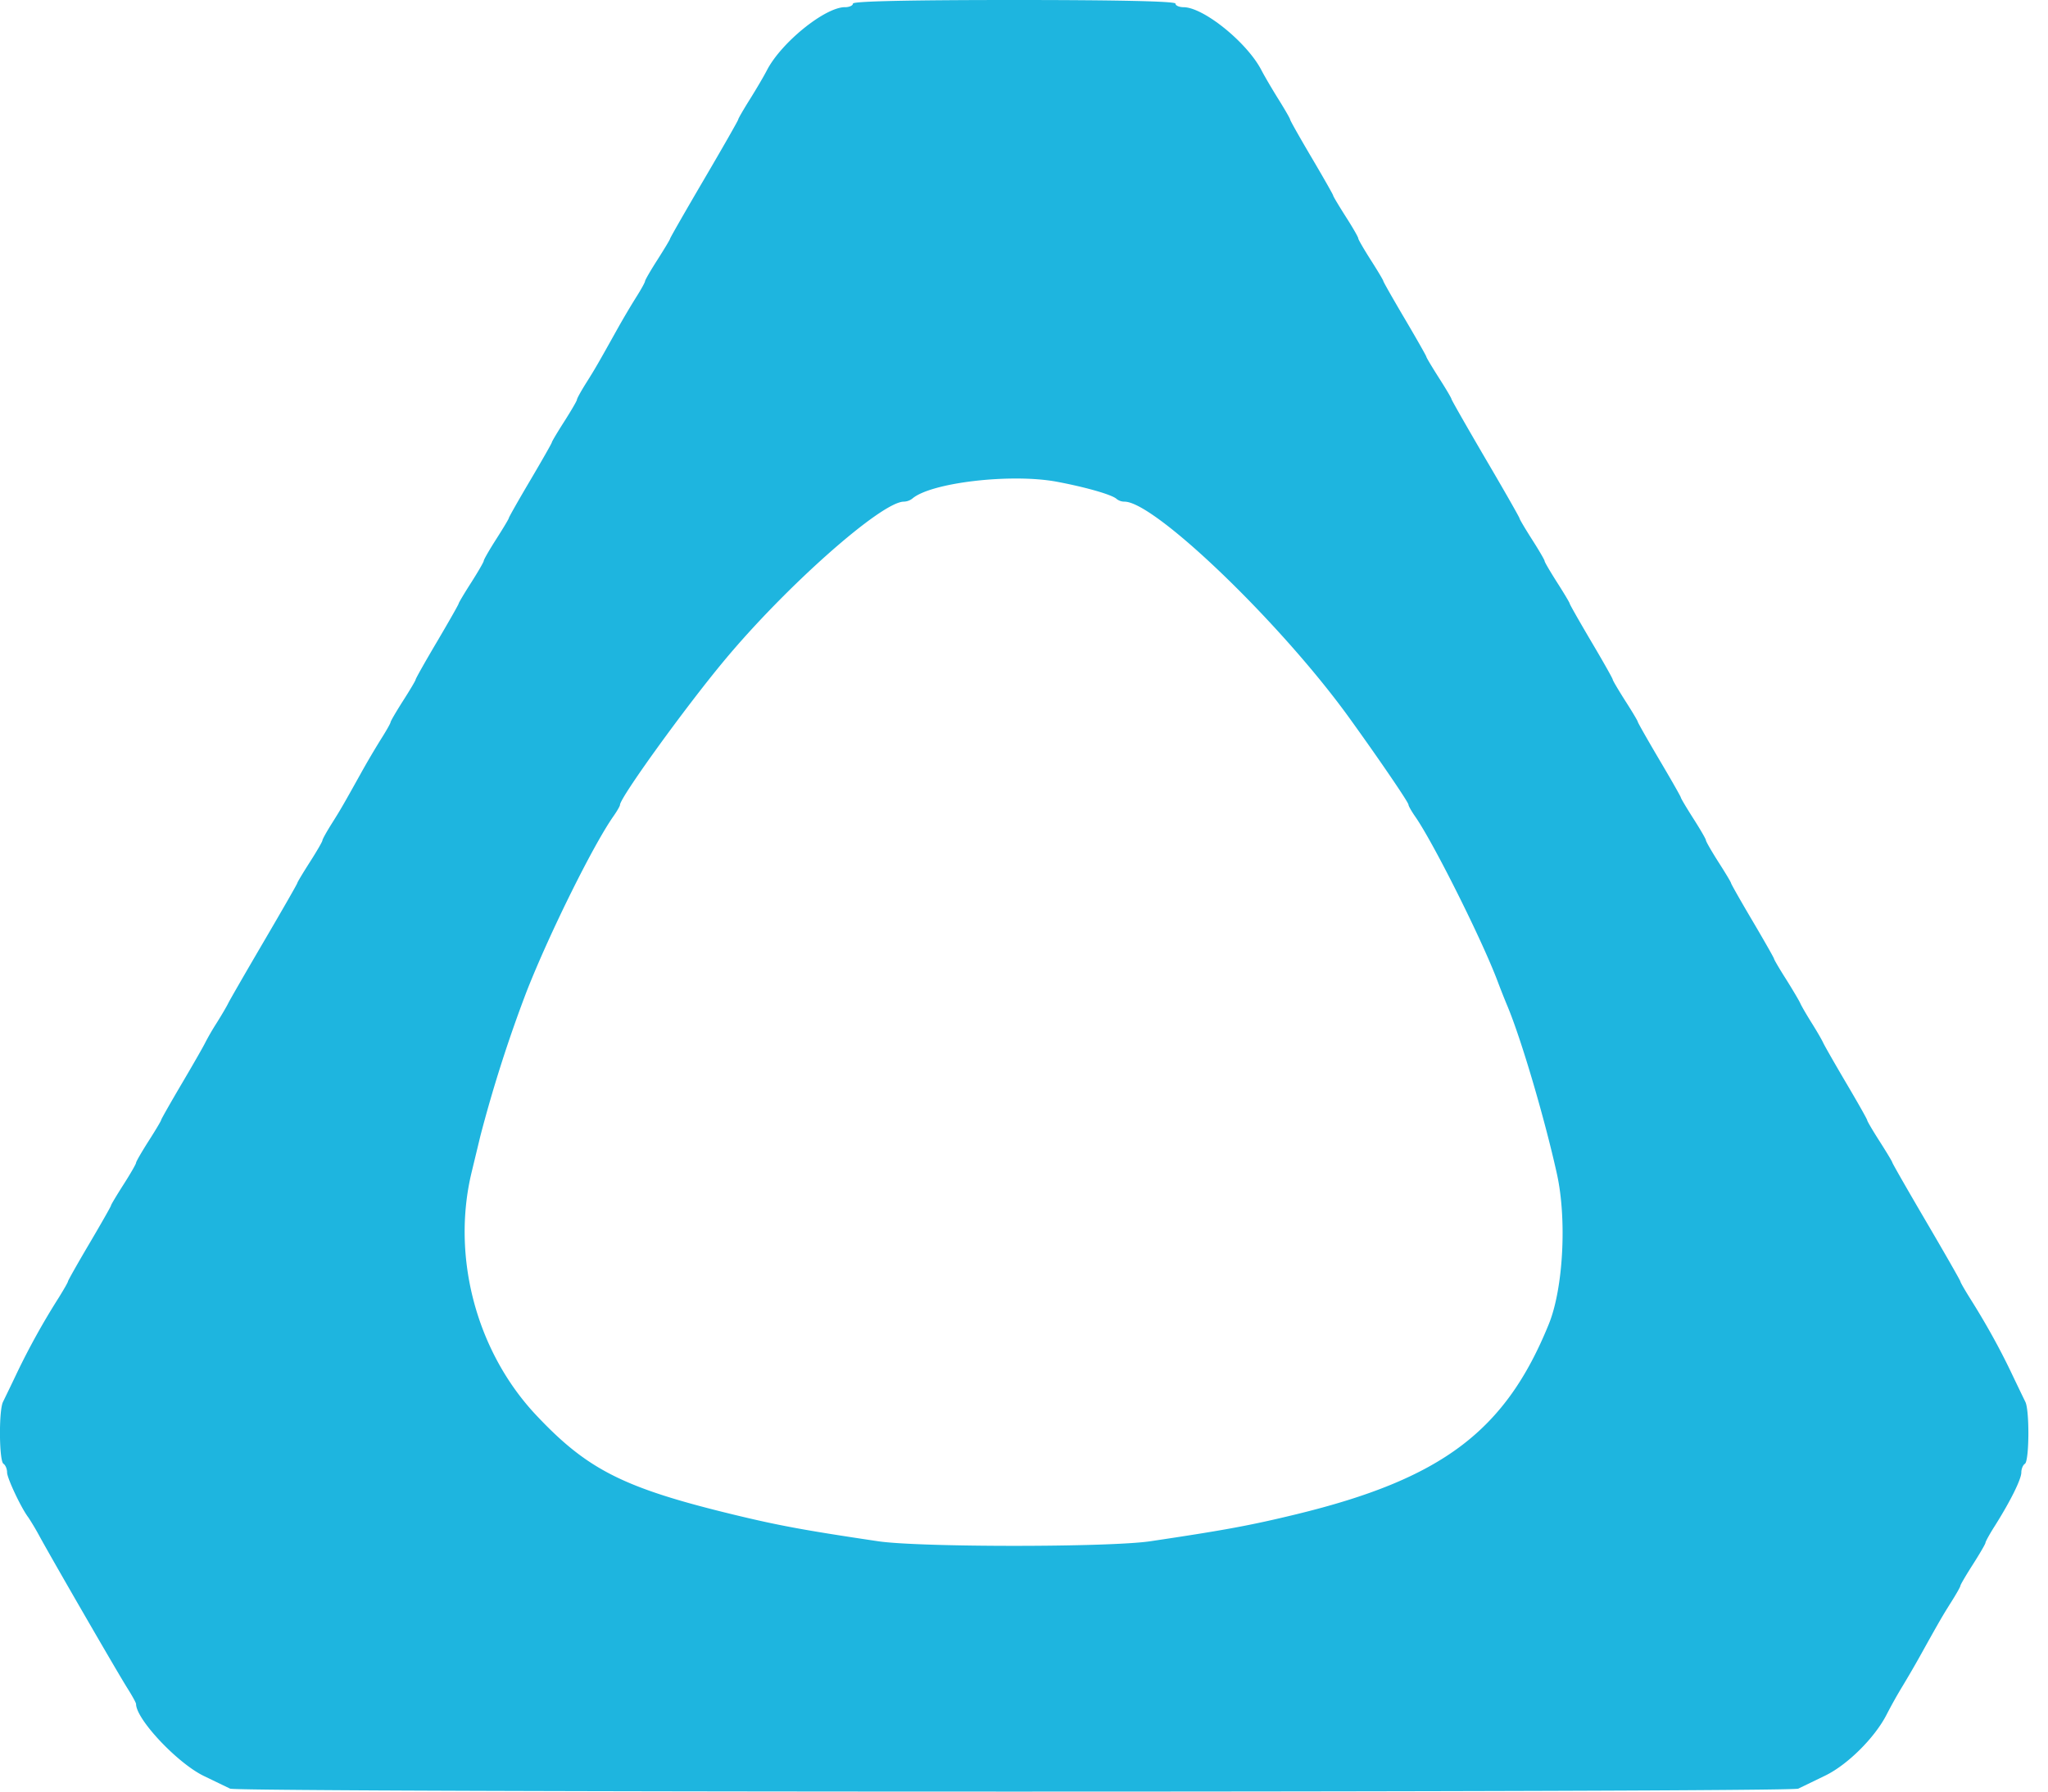 <svg xmlns="http://www.w3.org/2000/svg" width="48" height="42" viewBox="0 0 48 42">
    <path fill="#1EB5DF" fill-rule="nonzero" d="M19.802.169c.104 0 .189-.039.189-.085C19.99.029 21.307 0 23.77 0c2.464 0 3.78.03 3.78.084 0 .046.085.084.19.085.47.002 1.493.831 1.826 1.479.069.133.248.439.398.679.15.24.274.455.274.476 0 .022.227.424.504.893.277.47.504.869.504.887 0 .019.133.24.294.494.162.252.294.482.294.51 0 .027.133.256.294.509.162.253.294.475.294.493 0 .018.227.418.504.887.277.47.504.87.504.887 0 .019.133.24.294.494.162.252.294.476.294.496 0 .02.36.65.798 1.4.44.748.798 1.378.798 1.398 0 .02.133.244.294.497.162.253.294.48.294.504 0 .025.133.251.294.504.162.253.294.475.294.493 0 .019.227.418.504.888.278.469.504.87.504.892 0 .022.133.246.294.5.162.252.294.474.294.492 0 .019.227.418.504.888.278.47.505.868.505.887 0 .018.132.24.293.493.162.253.295.482.295.51 0 .027.132.257.293.51.162.252.295.474.295.492 0 .019.226.418.504.888.277.47.504.869.504.887 0 .018.125.233.28.476.153.244.305.5.336.569.031.07.152.277.268.462.116.185.237.393.268.462.032.07.276.497.544.952.268.454.488.843.488.865 0 .021.132.246.294.499.161.252.294.473.294.49 0 .018.359.645.798 1.394.439.749.798 1.377.798 1.397 0 .019.1.192.22.385.368.582.695 1.17.97 1.746.11.231.221.462.333.692.1.203.091 1.387-.011 1.45-.046.029-.084.12-.084.203 0 .159-.255.673-.62 1.252-.122.191-.22.37-.22.396 0 .026-.133.254-.294.507-.162.253-.294.478-.294.502 0 .023-.097.194-.215.381-.208.33-.268.434-.731 1.266a25 25 0 0 1-.415.714c-.129.213-.25.43-.364.65-.275.544-.918 1.185-1.445 1.44l-.63.305c-.191.092-36.563.092-36.754 0l-.617-.298c-.618-.3-1.587-1.329-1.587-1.687 0-.027-.093-.196-.207-.376-.216-.342-1.68-2.874-2.043-3.533a6.311 6.311 0 0 0-.273-.462c-.166-.215-.5-.923-.5-1.057 0-.083-.039-.174-.085-.203-.102-.063-.112-1.247-.011-1.45.112-.23.223-.46.333-.692a17.12 17.12 0 0 1 .97-1.746c.12-.193.22-.367.22-.387 0-.02.227-.422.504-.891.277-.47.504-.869.504-.887 0-.019.133-.24.294-.493.162-.253.294-.483.294-.51 0-.028.133-.257.294-.51.162-.253.294-.475.294-.493 0-.018.22-.405.488-.86.268-.454.512-.882.544-.951a5.97 5.97 0 0 1 .268-.462c.116-.185.238-.392.27-.46.032-.068.41-.724.84-1.458s.782-1.348.782-1.366c0-.017.133-.238.294-.49.162-.253.294-.482.294-.508 0-.026.097-.2.215-.388.208-.329.268-.433.731-1.265.14-.248.284-.492.434-.733.12-.189.217-.362.217-.385 0-.023.132-.249.293-.502.162-.253.295-.477.295-.499 0-.021.226-.423.504-.892.277-.47.504-.87.504-.888 0-.018.132-.24.294-.493.161-.253.294-.482.294-.51 0-.027.132-.257.294-.51.161-.252.294-.474.294-.492 0-.019.226-.418.504-.888.277-.47.504-.868.504-.887 0-.018.132-.24.294-.493.161-.253.294-.481.294-.507 0-.027.096-.2.214-.388.208-.33.268-.433.732-1.265.139-.248.283-.493.433-.734.12-.188.217-.364.217-.39 0-.026.132-.255.294-.507.161-.253.294-.474.294-.492 0-.017.359-.644.798-1.393.439-.749.798-1.378.798-1.399 0-.02.123-.234.274-.474.15-.24.33-.546.398-.679C18.308 1 19.332.171 19.802.168zm4.977 11.126c-1.073-.203-2.966.018-3.398.395a.346.346 0 0 1-.197.07c-.523 0-2.77 1.99-4.221 3.739-.928 1.117-2.432 3.202-2.432 3.37 0 .026-.07.148-.156.27-.474.677-1.487 2.721-2.026 4.088a32.474 32.474 0 0 0-1.09 3.402l-.206.854c-.477 1.983.114 4.205 1.514 5.693 1.203 1.279 2.049 1.705 4.61 2.327 1.065.258 1.665.37 3.402.628.963.144 5.42.144 6.384 0 1.737-.259 2.337-.37 3.402-.628 3.429-.832 4.917-1.952 5.936-4.464.338-.832.425-2.451.19-3.516-.29-1.313-.845-3.193-1.17-3.96-.075-.181-.147-.363-.216-.546-.356-.956-1.513-3.271-1.938-3.877-.085-.123-.156-.247-.156-.276 0-.056-.67-1.04-1.377-2.021-1.6-2.223-4.57-5.083-5.279-5.083a.296.296 0 0 1-.182-.061c-.097-.098-.71-.275-1.394-.404z"/>
</svg>
